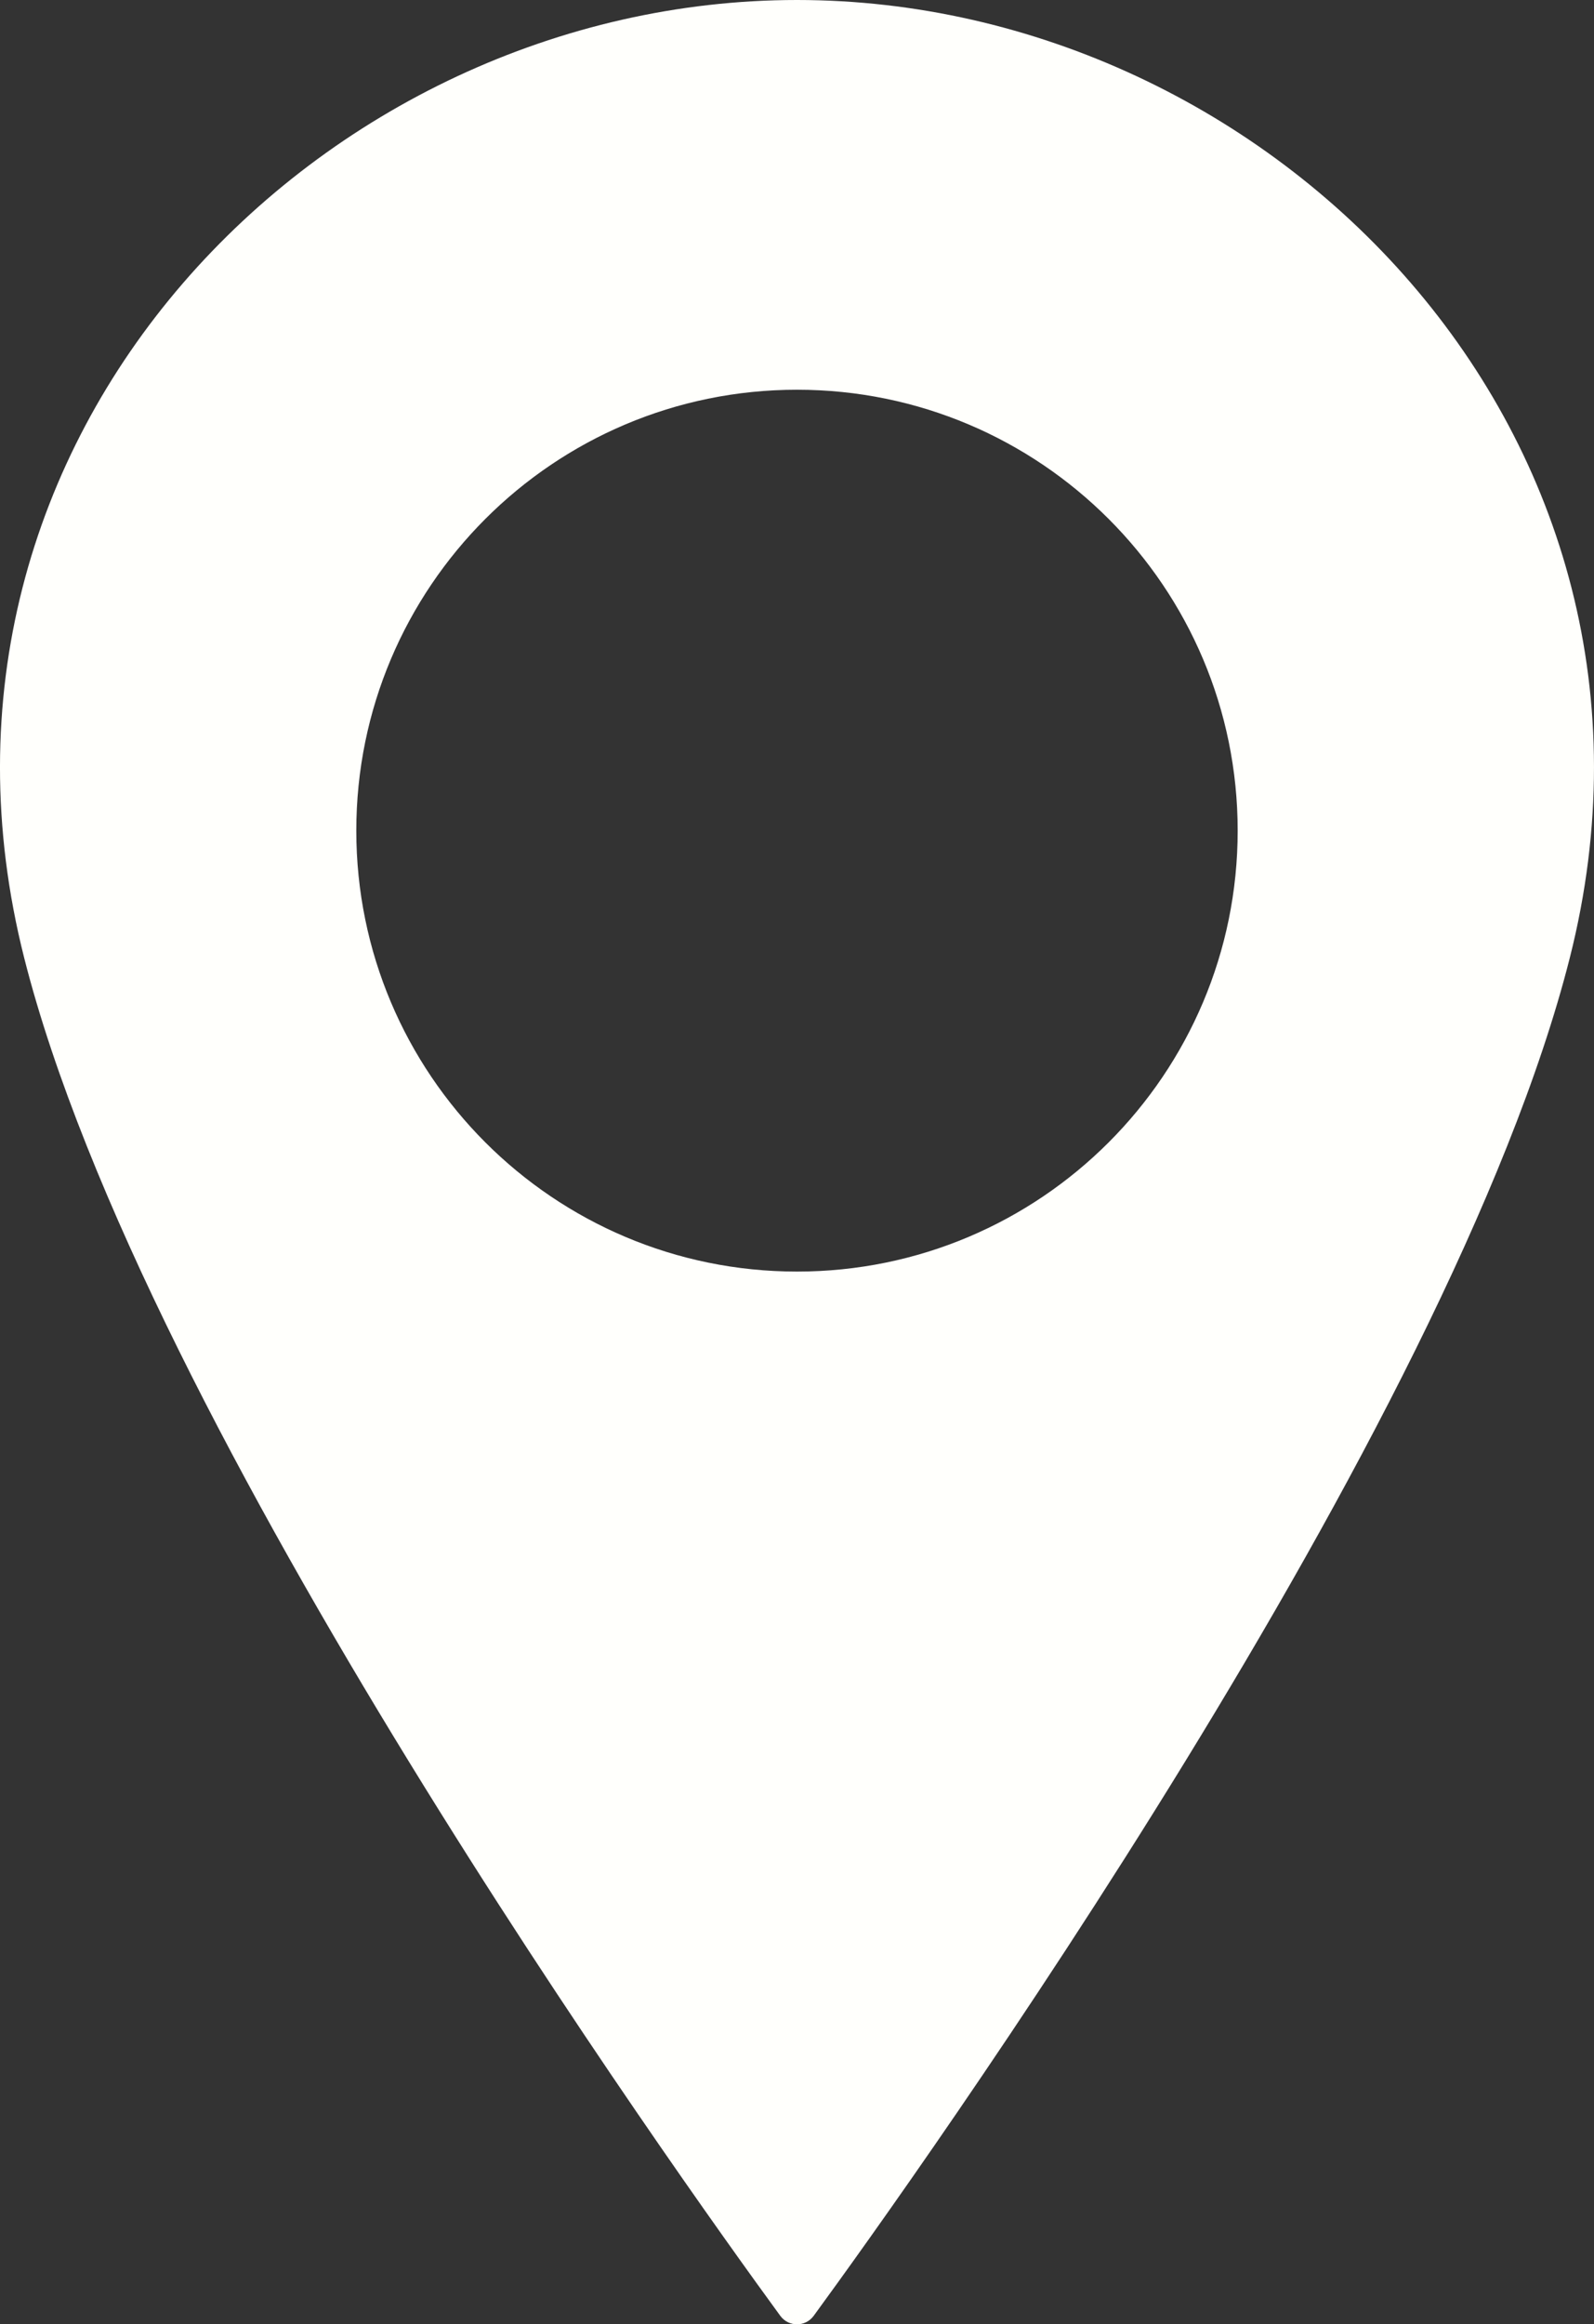 <!-- Generator: Adobe Illustrator 22.0.1, SVG Export Plug-In  -->
<svg version="1.1"
	 xmlns="http://www.w3.org/2000/svg" xmlns:xlink="http://www.w3.org/1999/xlink" xmlns:a="http://ns.adobe.com/AdobeSVGViewerExtensions/3.0/"
	 x="0px" y="0px" width="61.107px" height="89.057px" viewBox="0 0 61.107 89.057"
	 style="enable-background:new 0 0 61.107 89.057;" xml:space="preserve">
<rect x="0" y="0" width="61.107" height="89.057" fill="#333333" stroke="none"/>
<style type="text/css">
	.st0{fill:#FFFFFC;}
</style>
<defs>
</defs>
<path class="st0" d="M30.553,0C12.342,0-4.135,16.705,0.927,36.701c4.576,18.075,25.087,46.697,28.985,52.03
	c0.318,0.435,0.964,0.435,1.282,0c3.899-5.333,24.409-33.955,28.985-52.03C65.242,16.705,48.765,0,30.553,0z M30.553,48.721
	c-9.33,0-16.894-7.564-16.894-16.894c0-9.33,7.564-16.894,16.894-16.894c9.33,0,16.894,7.564,16.894,16.894
	C47.447,41.158,39.884,48.721,30.553,48.721z"/>
</svg>